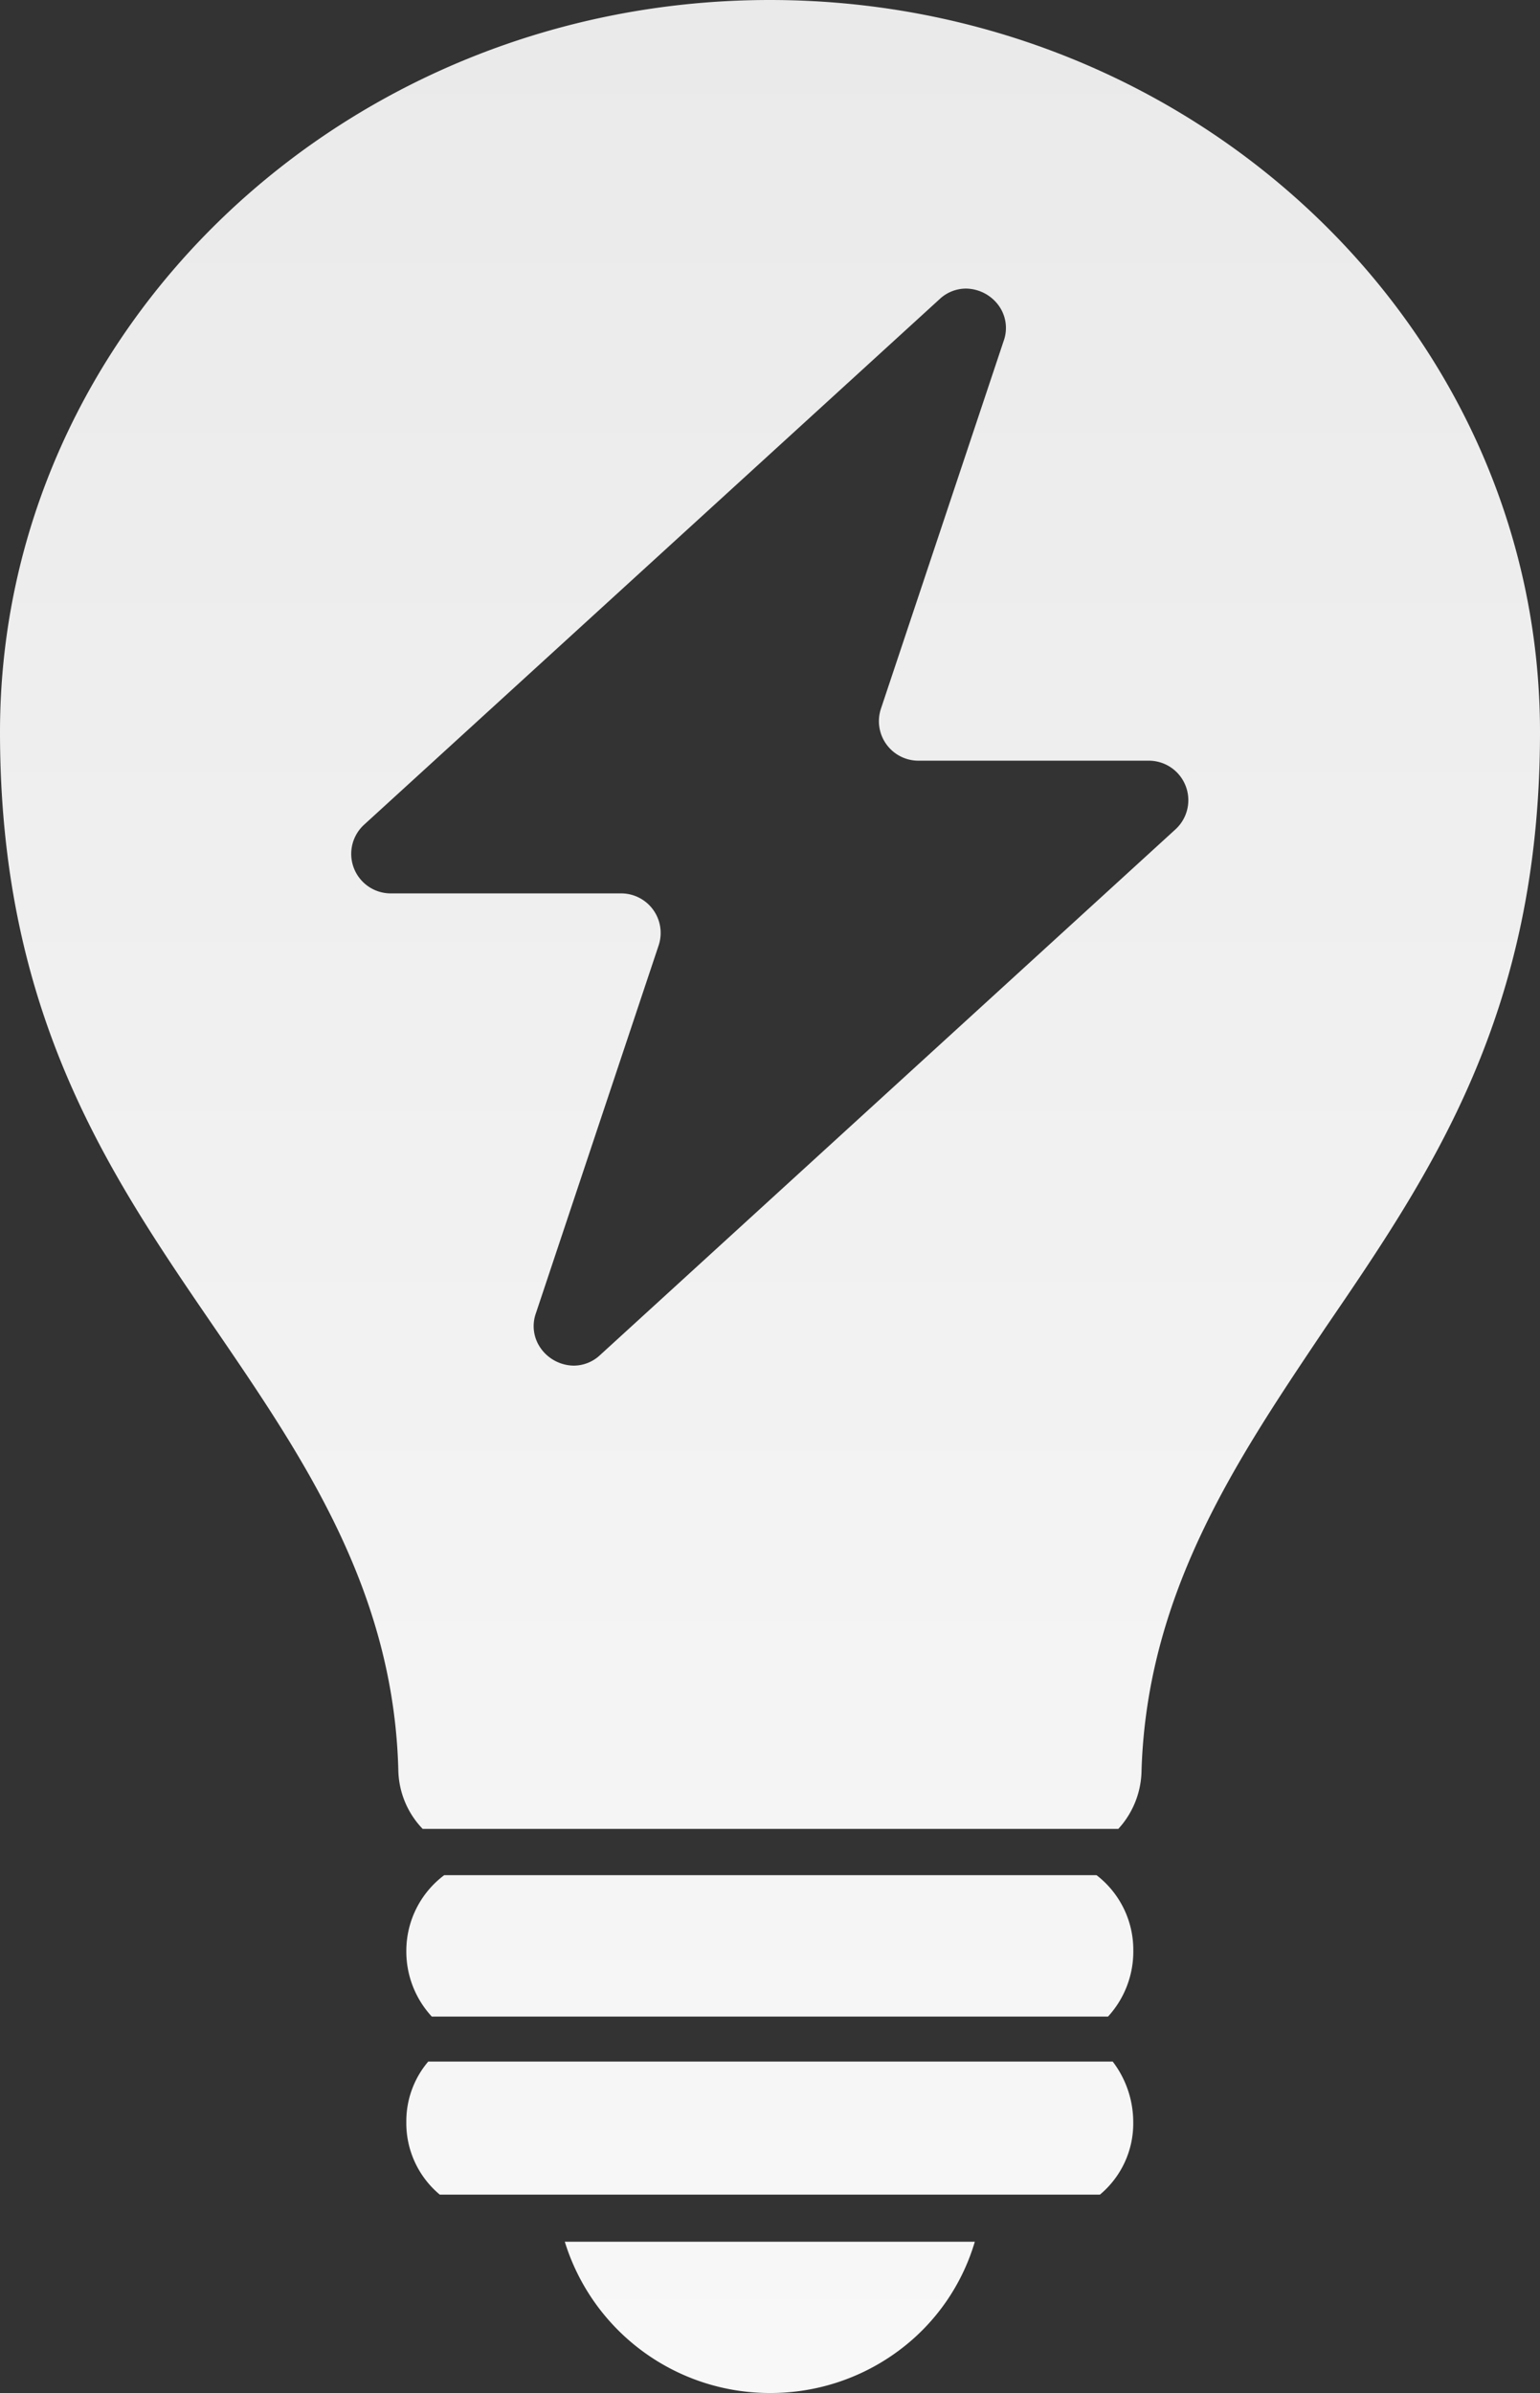 <svg xmlns="http://www.w3.org/2000/svg" xmlns:xlink="http://www.w3.org/1999/xlink" width="45" height="69.894" viewBox="0 0 45 69.894">
  <rect x="0" y="0" width="45" height="69.894" fill="#333333" stroke="none"/>
  <defs>
    <style>
      .cls-1 {
        fill: url(#linear-gradient);
      }
    </style>
    <linearGradient id="linear-gradient" x1="0.5" x2="0.5" y2="1" gradientUnits="objectBoundingBox">
      <stop offset="0" stop-color="#eaeaea"/>
      <stop offset="1" stop-color="#f8f8f8"/>
    </linearGradient>
  </defs>
  <path id="ico-socially-useful" class="cls-1" d="M22.494,69.894a6.268,6.268,0,0,1-5.99-4.418H28.485a6.117,6.117,0,0,1-2.209,3.17A6.27,6.27,0,0,1,22.494,69.894ZM32.142,64.1H12.851a2.717,2.717,0,0,1-.978-2.123,2.689,2.689,0,0,1,.641-1.764h20a2.917,2.917,0,0,1,.6,1.764,2.706,2.706,0,0,1-.973,2.123Zm.234-5.2H12.618a2.8,2.8,0,0,1-.745-1.931,2.763,2.763,0,0,1,1.108-2.2h19.06a2.751,2.751,0,0,1,1.075,2.2,2.811,2.811,0,0,1-.739,1.931Zm.3-5.482H12.351a2.542,2.542,0,0,1-.712-1.731c-.14-5.255-2.79-9.131-5.352-12.88l-.029-.042C3.181,34.274,0,29.626,0,21.382,0,9.592,10.091,0,22.494,0S45,9.592,45,21.382c0,8.22-3.179,12.872-6.252,17.372l-.01.014-.13.194c-2.5,3.725-5.084,7.578-5.251,12.729a2.572,2.572,0,0,1-.683,1.731ZM28.224,8.429a1.127,1.127,0,0,0-.768.308L10.64,24.087a1.154,1.154,0,0,0,.778,2.007h6.728a1.155,1.155,0,0,1,1.1,1.519L15.659,38.358a1.115,1.115,0,0,0,.147,1.029,1.2,1.2,0,0,0,.959.5,1.129,1.129,0,0,0,.769-.308L34.348,24.224a1.154,1.154,0,0,0-.778-2.006H26.842a1.154,1.154,0,0,1-1.1-1.519L29.329,9.954a1.115,1.115,0,0,0-.147-1.03A1.2,1.2,0,0,0,28.224,8.429Z" transform="translate(0 0)"/>
</svg>
